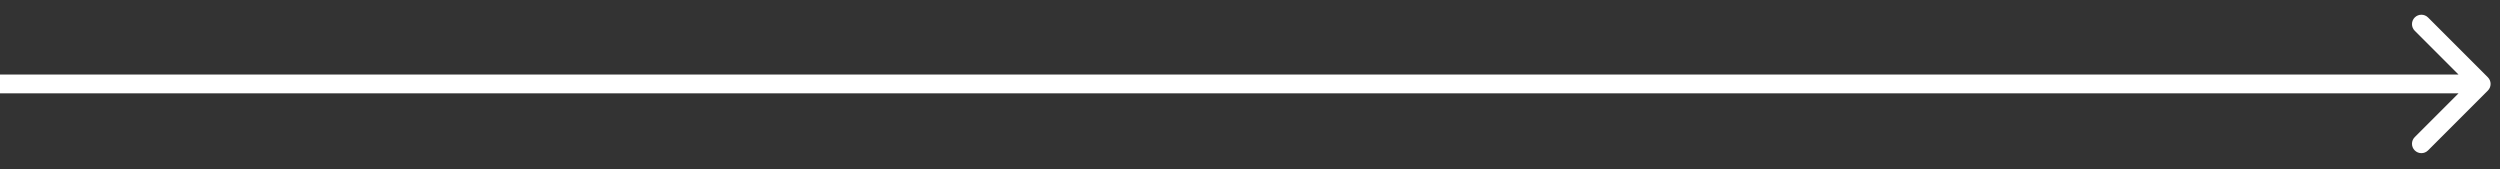 <svg width="133" height="9" viewBox="0 0 133 9" fill="none" xmlns="http://www.w3.org/2000/svg">
<rect x="0" y="0" width="133" height="9" fill="#333333" stroke="none"/>
<path d="M132.354 4.819C132.549 4.624 132.549 4.308 132.354 4.112L129.172 0.93C128.976 0.735 128.66 0.735 128.464 0.93C128.269 1.126 128.269 1.442 128.464 1.637L131.293 4.466L128.464 7.294C128.269 7.489 128.269 7.806 128.464 8.001C128.66 8.197 128.976 8.197 129.172 8.001L132.354 4.819ZM4.37114e-08 4.966L132 4.966L132 3.966L-4.37114e-08 3.966L4.37114e-08 4.966Z" fill="white"/>
</svg>
